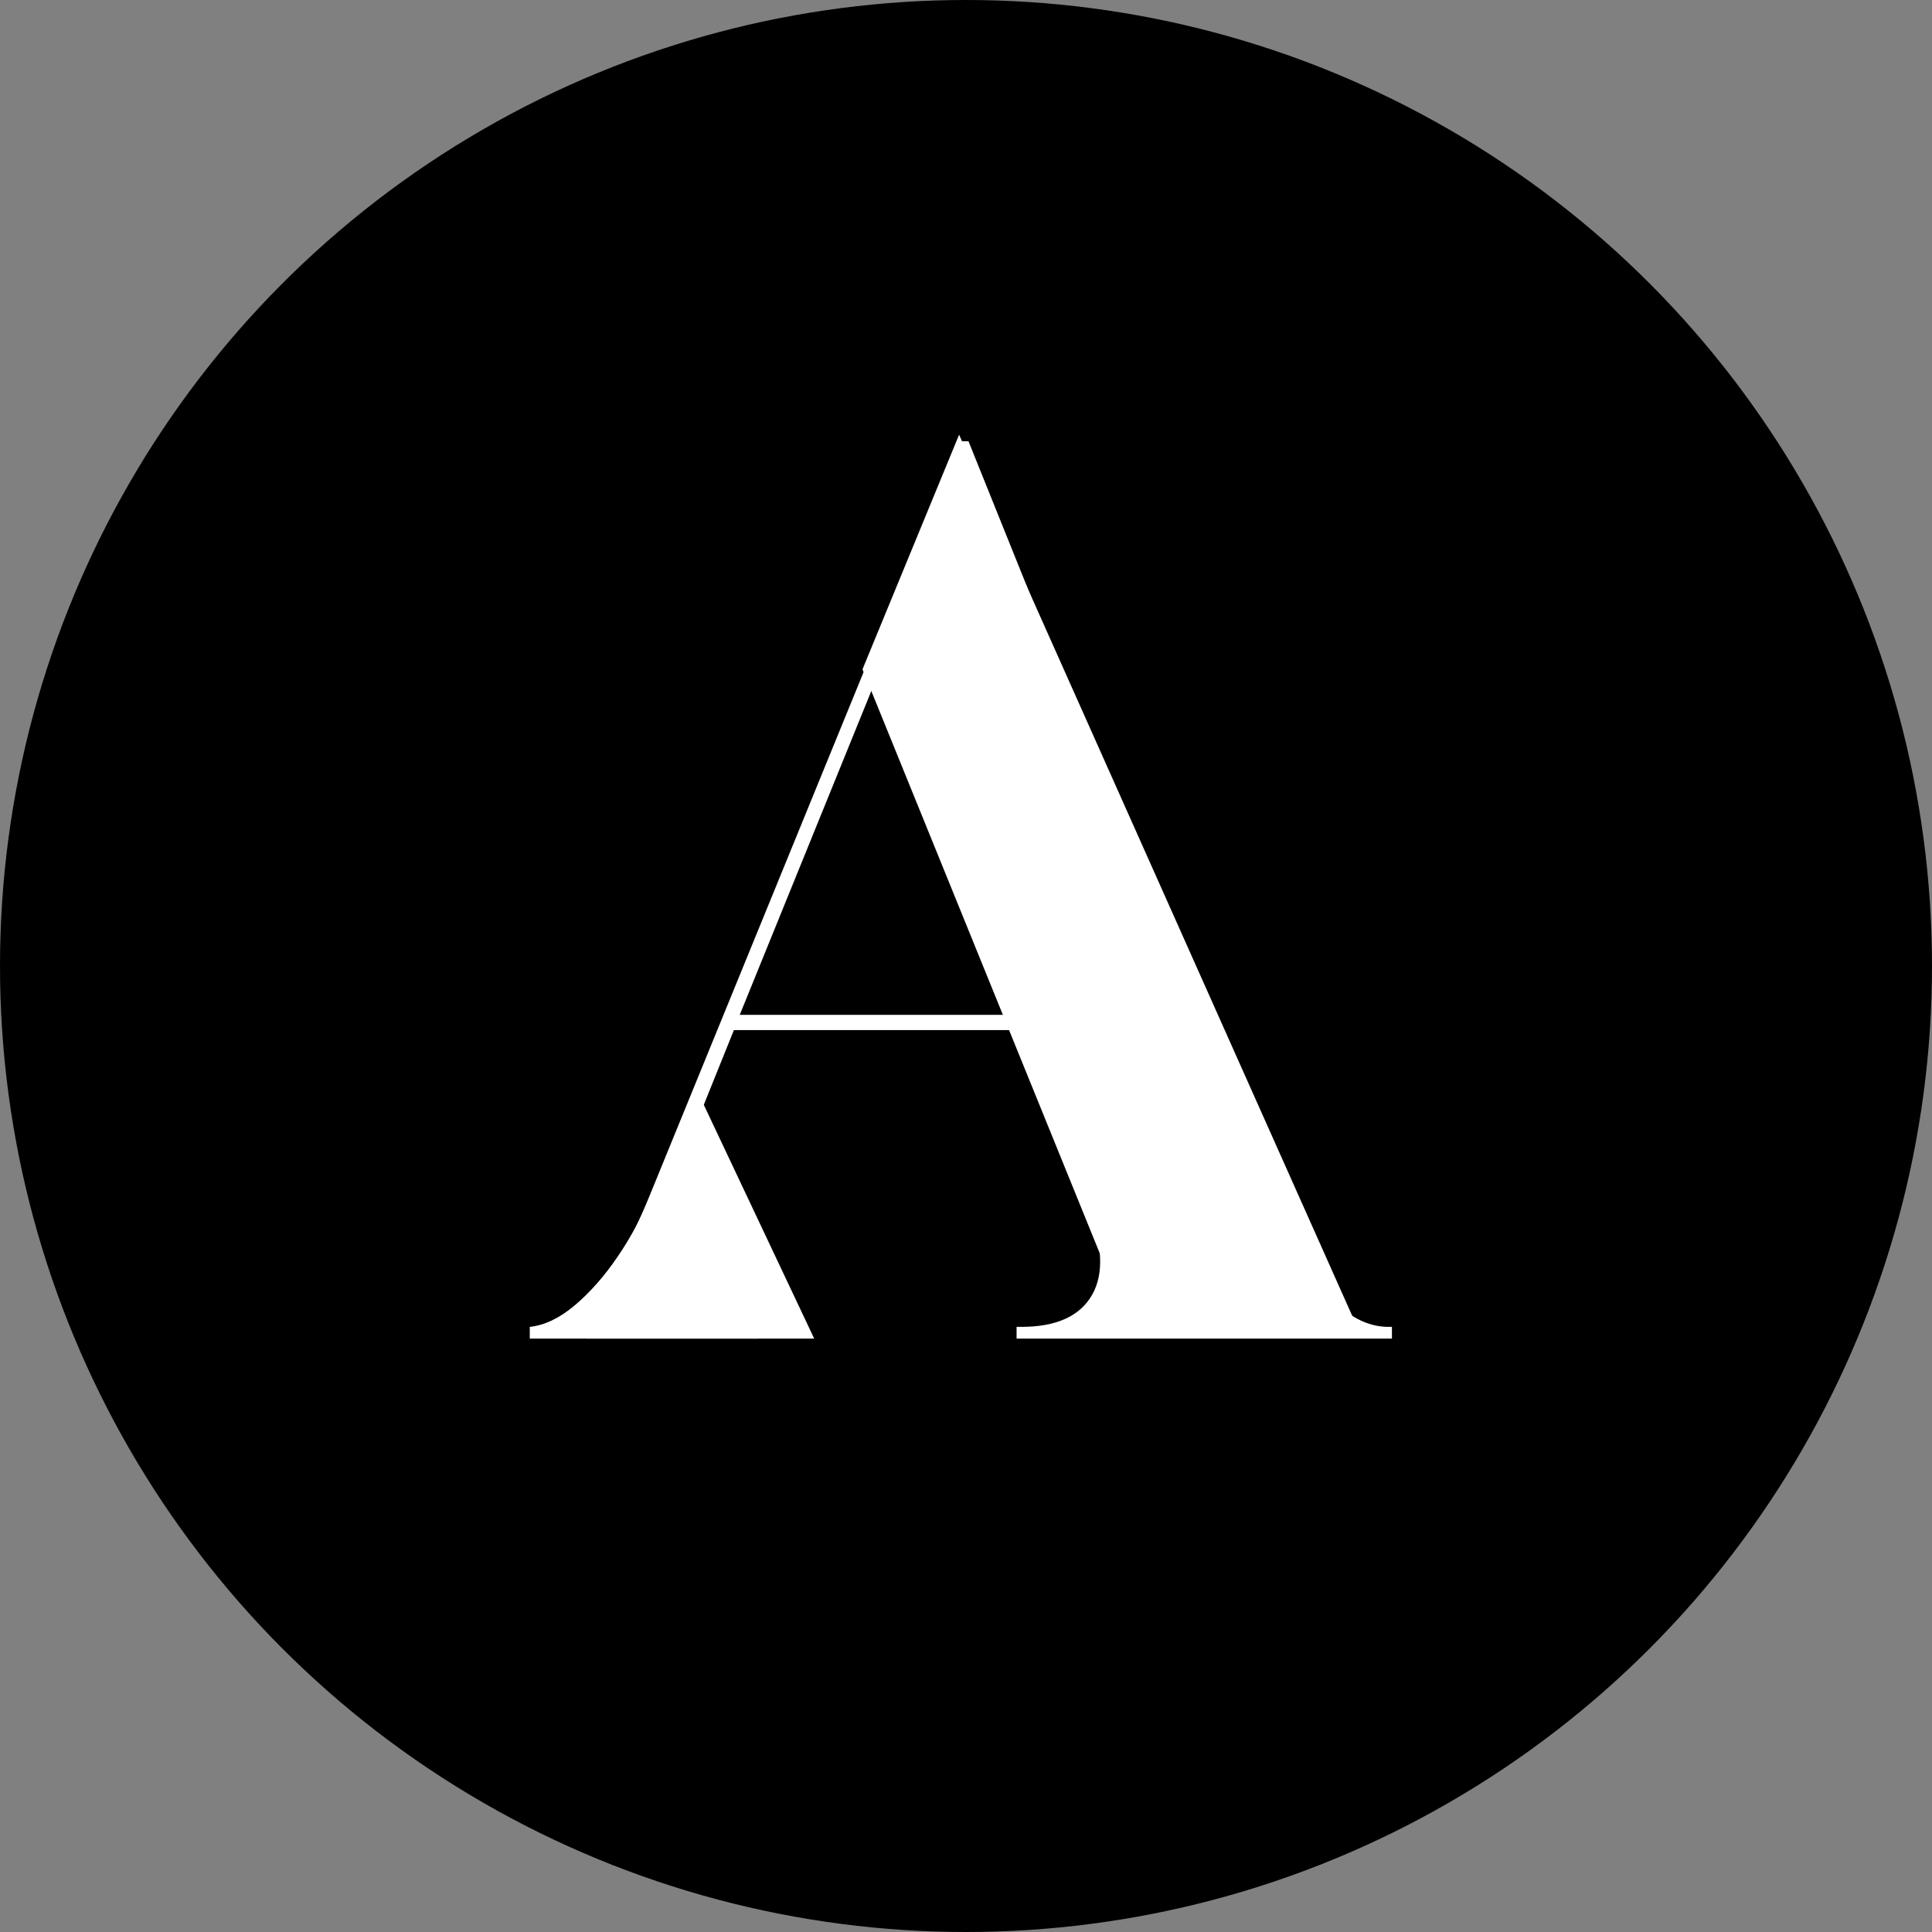 <svg xmlns="http://www.w3.org/2000/svg" xmlns:xlink="http://www.w3.org/1999/xlink" fill="none" version="1.1" width="140" height="140" viewBox="0 0 140 140"><rect x="0" y="0" width="140" height="140" fill="#808080" stroke="none"/><g><g><ellipse cx="70" cy="70" rx="70" ry="70" fill="#000000" fill-opacity="1"/></g><g><path d="M38.39,97L38.39,96.15Q40.005,95.98,41.663,94.578Q43.32,93.175,44.765,91.05Q46.21,88.925,46.975,86.885L69.415,31.975L70.18,31.975L92.28,86.885Q96.02,96.15,100.61,96.15L100.865,96.15L100.865,97L73.665,97L73.665,96.15L74.005,96.15Q77.83,96.15,79.147,93.812Q80.465,91.475,78.765,87.31L73.665,74.645L53.18,74.645L48.42,86.46Q46.89,90.115,48.803,93.047Q50.715,95.98,54.965,96.15L54.965,97L38.39,97ZM53.605,73.54L73.24,73.54L63.55,49.06L53.605,73.54Z" fill="#FFFFFF" fill-opacity="1"/></g><g><path d="M62.5,48.5L82,96.5L98.5,96.5L69.5,31.5L62.5,48.5Z" fill="#FFFFFF" fill-opacity="1"/></g><g><path d="M42.5,97L59,97L50.5,79L42.5,97Z" fill="#FFFFFF" fill-opacity="1"/></g></g></svg>